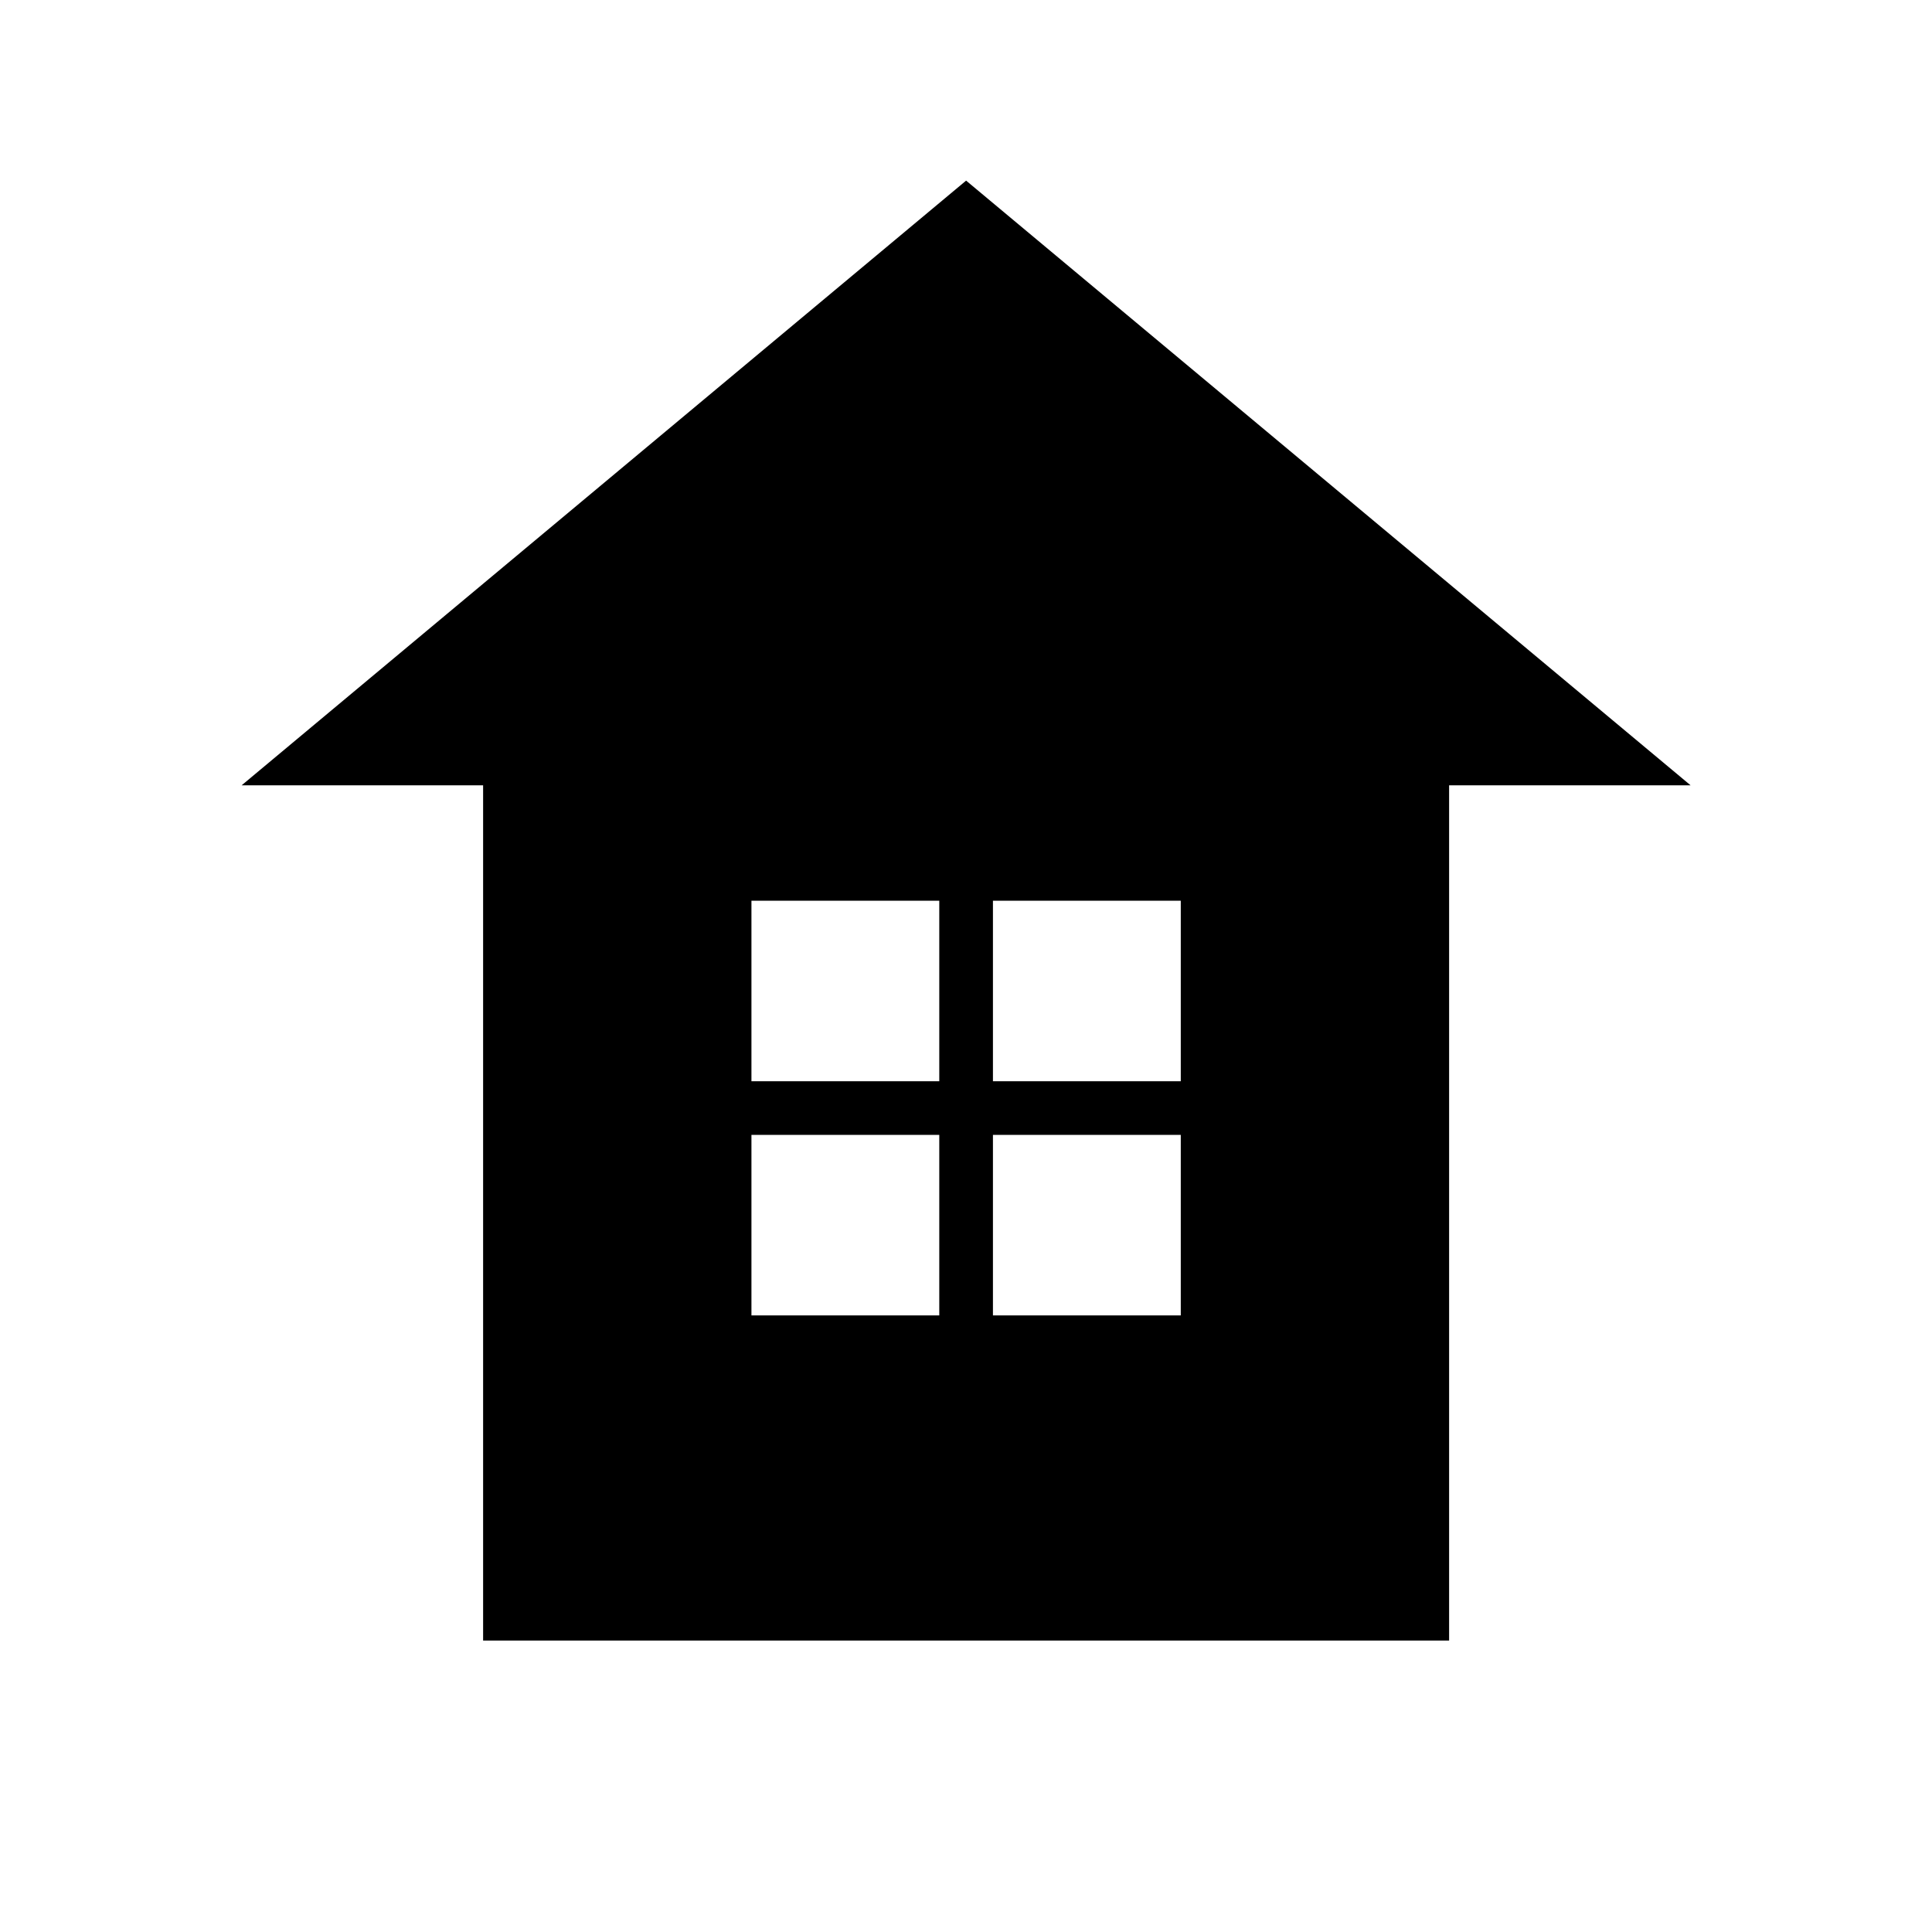 <?xml version="1.0" encoding="utf-8"?>
<!-- Generator: Adobe Illustrator 15.0.2, SVG Export Plug-In . SVG Version: 6.00 Build 0)  -->
<!DOCTYPE svg PUBLIC "-//W3C//DTD SVG 1.1//EN" "http://www.w3.org/Graphics/SVG/1.1/DTD/svg11.dtd">
<svg version="1.1" id="Layer_1" xmlns="http://www.w3.org/2000/svg" xmlns:xlink="http://www.w3.org/1999/xlink" x="0px" y="0px"
	 width="72px" height="72px" viewBox="0 0 72 72" enable-background="new 0 0 72 72" xml:space="preserve">
<path d="M36.004,6.731l-27,22.536h9v31.872h36V29.267h9L36.004,6.731z M35.004,49.021h-7v-6.727h7V49.021z M35.004,40.295h-7v-6.727
	h7V40.295z M44.004,49.021h-7v-6.727h7V49.021z M44.004,40.295h-7v-6.727h7V40.295z"/>
</svg>
